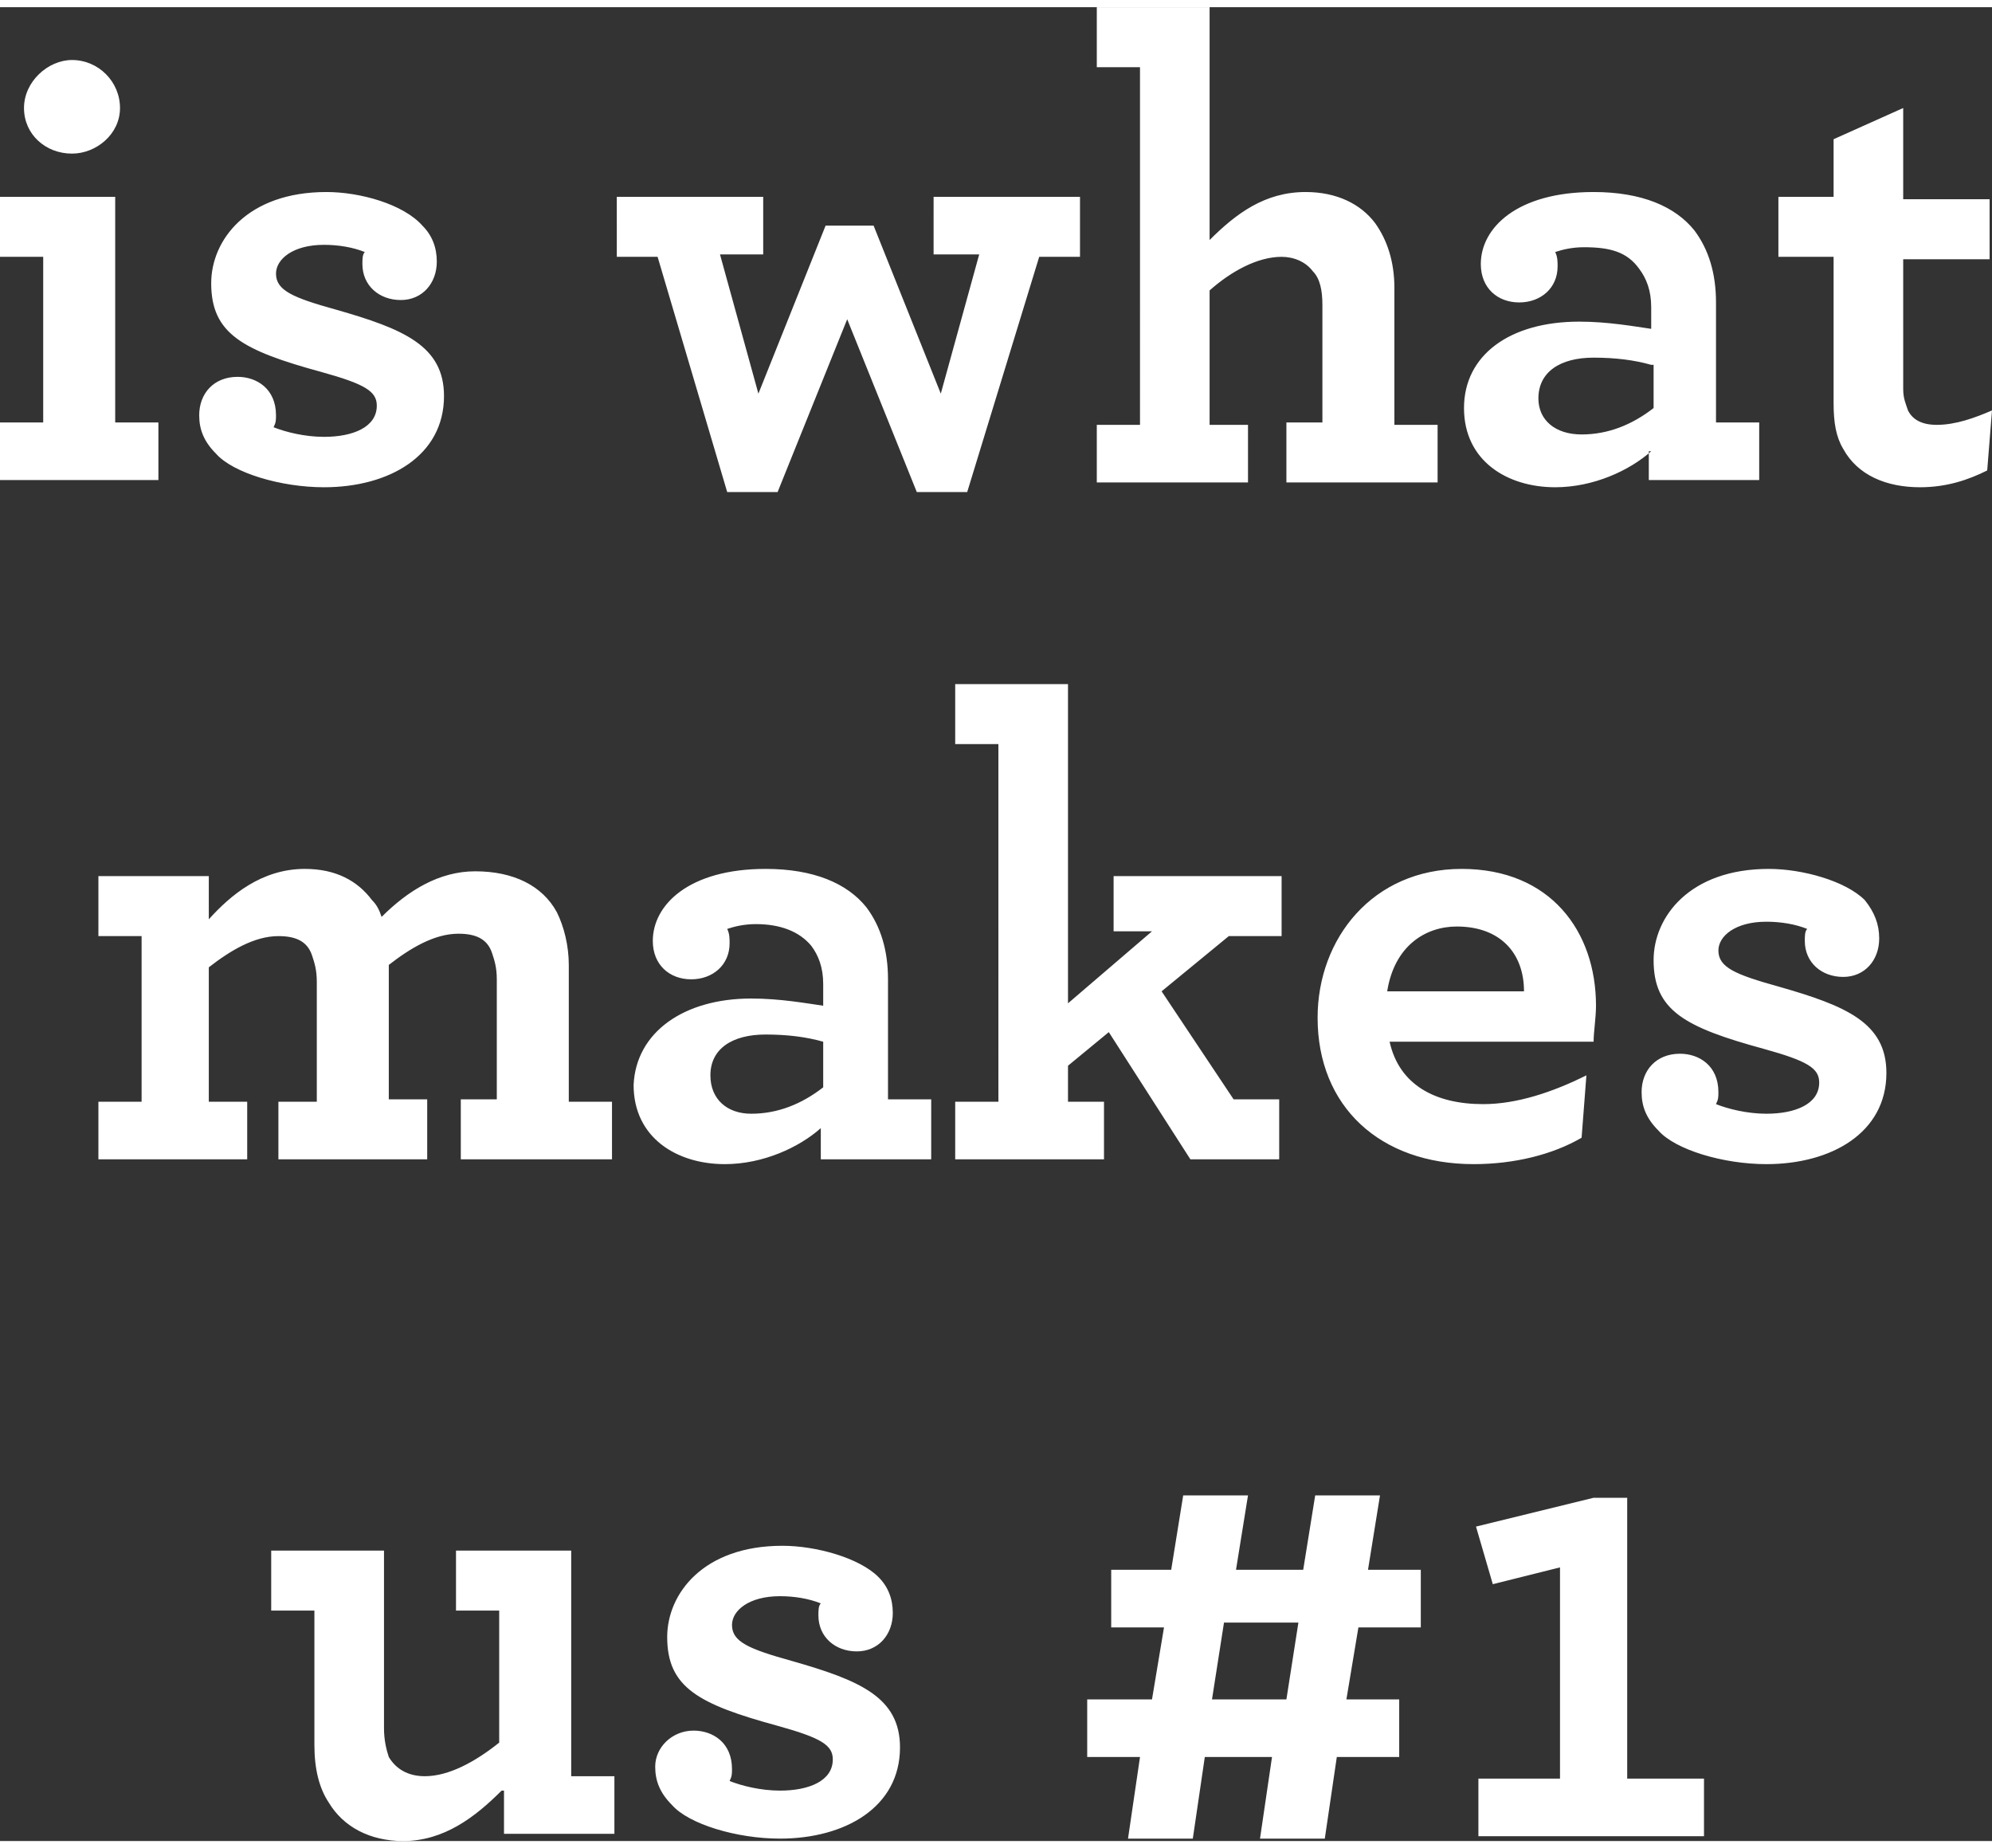 <!-- Generator: Adobe Illustrator 25.0.1, SVG Export Plug-In  -->
<svg version="1.1" xmlns="http://www.w3.org/2000/svg" xmlns:xlink="http://www.w3.org/1999/xlink" x="0px" y="0px" width="83px"
	 height="77px" viewBox="0 0 83 76.4" style="overflow:visible;enable-background:new 0 0 83 76.4;" xml:space="preserve">
<rect x="0" y="0" width="83" height="76.4" fill="#333333" stroke="none"/>
<style type="text/css">
	.st0{fill-rule:evenodd;clip-rule:evenodd;fill:#FFFFFF;}
</style>
<defs>
</defs>
<path class="st0" d="M79.3,15.9c0,0.4,0.1,0.6,0.2,0.9c0.2,0.4,0.6,0.6,1.2,0.6c0.8,0,1.6-0.3,2.3-0.6l-0.2,2.5
	C82,19.7,81.1,20,80,20c-1.4,0-2.6-0.5-3.2-1.6c-0.3-0.5-0.4-1.1-0.4-1.9v-6.1h-2.3V7.9h2.3V5.5l2.9-1.3v3.8h3.6v2.5h-3.6V15.9z
	 M78.3,38.8c0,0.9-0.6,1.6-1.5,1.6c-0.9,0-1.6-0.6-1.6-1.5c0-0.2,0-0.4,0.1-0.5c-0.5-0.2-1.1-0.3-1.7-0.3c-1.3,0-2,0.6-2,1.2
	c0,0.7,0.7,1,2.5,1.5c2.8,0.8,4.5,1.5,4.5,3.6c0,2.5-2.3,3.8-5,3.8c-1.8,0-3.8-0.6-4.5-1.4c-0.5-0.5-0.7-1-0.7-1.6
	c0-0.9,0.6-1.6,1.6-1.6c0.8,0,1.6,0.5,1.6,1.6c0,0.2,0,0.3-0.1,0.5c0.5,0.2,1.3,0.4,2.1,0.4c1.2,0,2.2-0.4,2.2-1.3
	c0-0.6-0.5-0.9-2.3-1.4c-3.3-0.9-4.6-1.6-4.6-3.7c0-1.8,1.5-3.8,4.8-3.8c1.4,0,3.2,0.5,4,1.3C78.1,37.7,78.3,38.2,78.3,38.8z
	 M68.8,18.5c-0.9,0.8-2.4,1.5-4,1.5c-2,0-3.8-1.1-3.8-3.3s1.9-3.6,4.8-3.6c1.2,0,2.3,0.2,3,0.3v-0.9c0-0.7-0.2-1.2-0.5-1.6
	C67.8,10.2,67.1,10,66,10c-0.5,0-0.9,0.1-1.2,0.2c0.1,0.2,0.1,0.4,0.1,0.6c0,0.9-0.7,1.5-1.6,1.5c-0.9,0-1.6-0.6-1.6-1.6
	c0-1.5,1.5-3,4.7-3c2,0,3.4,0.6,4.2,1.6c0.6,0.8,0.9,1.8,0.9,3v5h1.8v2.4h-4.6V18.5z M68.8,14.9c-0.7-0.2-1.5-0.3-2.4-0.3
	c-1.4,0-2.3,0.6-2.3,1.7c0,0.9,0.7,1.5,1.8,1.5c1.1,0,2.1-0.4,3-1.1V14.9z M66.5,41.6c0,0.5-0.1,1.1-0.1,1.5h-8.5
	c0.4,1.8,1.9,2.6,3.9,2.6c1.4,0,2.9-0.5,4.3-1.2l-0.2,2.6c-1.2,0.7-2.8,1.1-4.5,1.1c-3.9,0-6.5-2.4-6.5-6.1c0-3.3,2.3-6.2,6-6.2
	C64.6,35.9,66.5,38.5,66.5,41.6z M60.7,38.3c-1.3,0-2.6,0.8-2.9,2.7h5.7C63.5,39.4,62.5,38.3,60.7,38.3z M53.5,17.3h1.6v-4.9
	c0-0.6-0.1-1.1-0.4-1.4c-0.3-0.4-0.8-0.6-1.3-0.6c-1,0-2.1,0.6-3,1.4v5.6H52v2.4h-6.3v-2.4h1.8V2.5h-1.8V0h4.7v9.7
	c1.1-1.1,2.3-2,4-2c1.3,0,2.3,0.5,2.9,1.3c0.5,0.7,0.8,1.6,0.8,2.7v5.7h1.8v2.4h-6.3V17.3z M40.3,20.2h-2.1L35.3,13l-2.9,7.2h-2.1
	l-2.9-9.8h-1.7V7.9h6.1v2.4H30l1.6,5.8l2.8-7h2l2.8,7l1.6-5.8h-1.9V7.9h6.1v2.5h-1.7L40.3,20.2z M20.9,74.3
	c-1.1,1.1-2.4,2.1-4.1,2.1c-1.4,0-2.5-0.6-3.1-1.6c-0.4-0.6-0.6-1.4-0.6-2.4v-5.6h-1.8v-2.5h4.7v7.4c0,0.5,0.1,0.9,0.2,1.2
	c0.3,0.5,0.8,0.8,1.5,0.8c1,0,2.1-0.6,3.1-1.4v-5.5H19v-2.5h4.8v9.4h1.8v2.4h-4.6V74.3z M19.1,45.5h1.6v-5c0-0.5-0.1-0.8-0.2-1.1
	c-0.2-0.6-0.7-0.8-1.4-0.8c-1,0-2,0.6-2.9,1.3v5.6h1.6V48h-6.2v-2.4h1.6v-5c0-0.5-0.1-0.8-0.2-1.1c-0.2-0.6-0.7-0.8-1.4-0.8
	c-1,0-2,0.6-2.9,1.3v5.6h1.6V48H4.1v-2.4h1.8v-6.9H4.1v-2.5h4.6V38c0.9-1,2.2-2.1,4-2.1c1.3,0,2.2,0.5,2.8,1.3
	c0.2,0.2,0.3,0.4,0.4,0.7c1.1-1.1,2.4-1.9,3.9-1.9c1.6,0,2.8,0.6,3.4,1.7c0.3,0.6,0.5,1.4,0.5,2.2v5.7h1.8V48h-6.3V45.5z M14,12.6
	c2.8,0.8,4.5,1.5,4.5,3.6c0,2.5-2.3,3.8-5,3.8c-1.8,0-3.8-0.6-4.5-1.4c-0.5-0.5-0.7-1-0.7-1.6c0-0.9,0.6-1.6,1.6-1.6
	c0.8,0,1.6,0.5,1.6,1.6c0,0.2,0,0.3-0.1,0.5c0.5,0.2,1.3,0.4,2.1,0.4c1.2,0,2.2-0.4,2.2-1.3c0-0.6-0.5-0.9-2.3-1.4
	c-3.3-0.9-4.6-1.6-4.6-3.7c0-1.8,1.5-3.8,4.8-3.8c1.4,0,3.2,0.5,4,1.4c0.4,0.4,0.6,0.9,0.6,1.5c0,0.9-0.6,1.6-1.5,1.6
	c-0.9,0-1.6-0.6-1.6-1.5c0-0.2,0-0.4,0.1-0.5c-0.5-0.2-1.1-0.3-1.7-0.3c-1.3,0-2,0.6-2,1.2C11.5,11.8,12.2,12.1,14,12.6z M0,17.3
	h1.8v-6.9H0V7.9h4.8v9.4h1.8v2.4H0V17.3z M3,6.1C1.9,6.1,1,5.3,1,4.2C1,3.1,2,2.2,3,2.2C4.1,2.2,5,3.1,5,4.2C5,5.3,4,6.1,3,6.1z
	 M31.3,41.3c1.2,0,2.3,0.2,3,0.3v-0.9c0-0.7-0.2-1.2-0.5-1.6c-0.5-0.6-1.3-0.9-2.3-0.9c-0.5,0-0.9,0.1-1.2,0.2
	c0.1,0.2,0.1,0.4,0.1,0.6c0,0.9-0.7,1.5-1.6,1.5c-0.9,0-1.6-0.6-1.6-1.6c0-1.5,1.5-3,4.7-3c2,0,3.4,0.6,4.2,1.6
	c0.6,0.8,0.9,1.8,0.9,3v5h1.8V48h-4.6v-1.3c-0.9,0.8-2.4,1.5-4,1.5c-2,0-3.8-1.1-3.8-3.3C26.5,42.7,28.5,41.3,31.3,41.3z M31.3,46.1
	c1.1,0,2.1-0.4,3-1.1v-1.9c-0.7-0.2-1.5-0.3-2.4-0.3c-1.4,0-2.3,0.6-2.3,1.7C29.6,45.5,30.3,46.1,31.3,46.1z M28.9,71.8
	c0.8,0,1.6,0.5,1.6,1.6c0,0.2,0,0.3-0.1,0.5c0.5,0.2,1.3,0.4,2.1,0.4c1.2,0,2.2-0.4,2.2-1.3c0-0.6-0.5-0.9-2.3-1.4
	c-3.3-0.9-4.6-1.6-4.6-3.7c0-1.8,1.5-3.8,4.8-3.8c1.4,0,3.2,0.5,4,1.3c0.4,0.4,0.6,0.9,0.6,1.5c0,0.9-0.6,1.6-1.5,1.6
	c-0.9,0-1.6-0.6-1.6-1.5c0-0.2,0-0.4,0.1-0.5c-0.5-0.2-1.1-0.3-1.7-0.3c-1.3,0-2,0.6-2,1.2c0,0.7,0.7,1,2.5,1.5
	c2.8,0.8,4.5,1.5,4.5,3.6c0,2.5-2.3,3.8-5,3.8c-1.8,0-3.8-0.6-4.5-1.4c-0.5-0.5-0.7-1-0.7-1.6C27.3,72.5,28,71.8,28.9,71.8z
	 M44.5,41.5l3.5-3h-1.6v-2.3h7v2.5h-2.2L48.4,41l3,4.5h1.9V48h-3.7l-3.4-5.3l-1.7,1.4v1.5H46V48h-6.2v-2.4h1.8V30.7h-1.8v-2.5h4.7
	V41.5z M48.5,67.5h-2.2v-2.4h2.5l0.5-3.1H52l-0.5,3.1h2.8l0.5-3.1h2.7l-0.5,3.1h2.2v2.4h-2.6l-0.5,3h2.2v2.4h-2.6l-0.5,3.4h-2.7
	l0.5-3.4h-2.8l-0.5,3.4h-2.7l0.5-3.4h-2.2v-2.4H48L48.5,67.5z M53.6,70.5l0.5-3.2h-3.1l-0.5,3.2H53.6z M62.2,65.7l-0.7-2.4l4.9-1.2
	h1.4v11.7h3.2v2.4h-9.4v-2.4H65V65L62.2,65.7z"/>
</svg>
